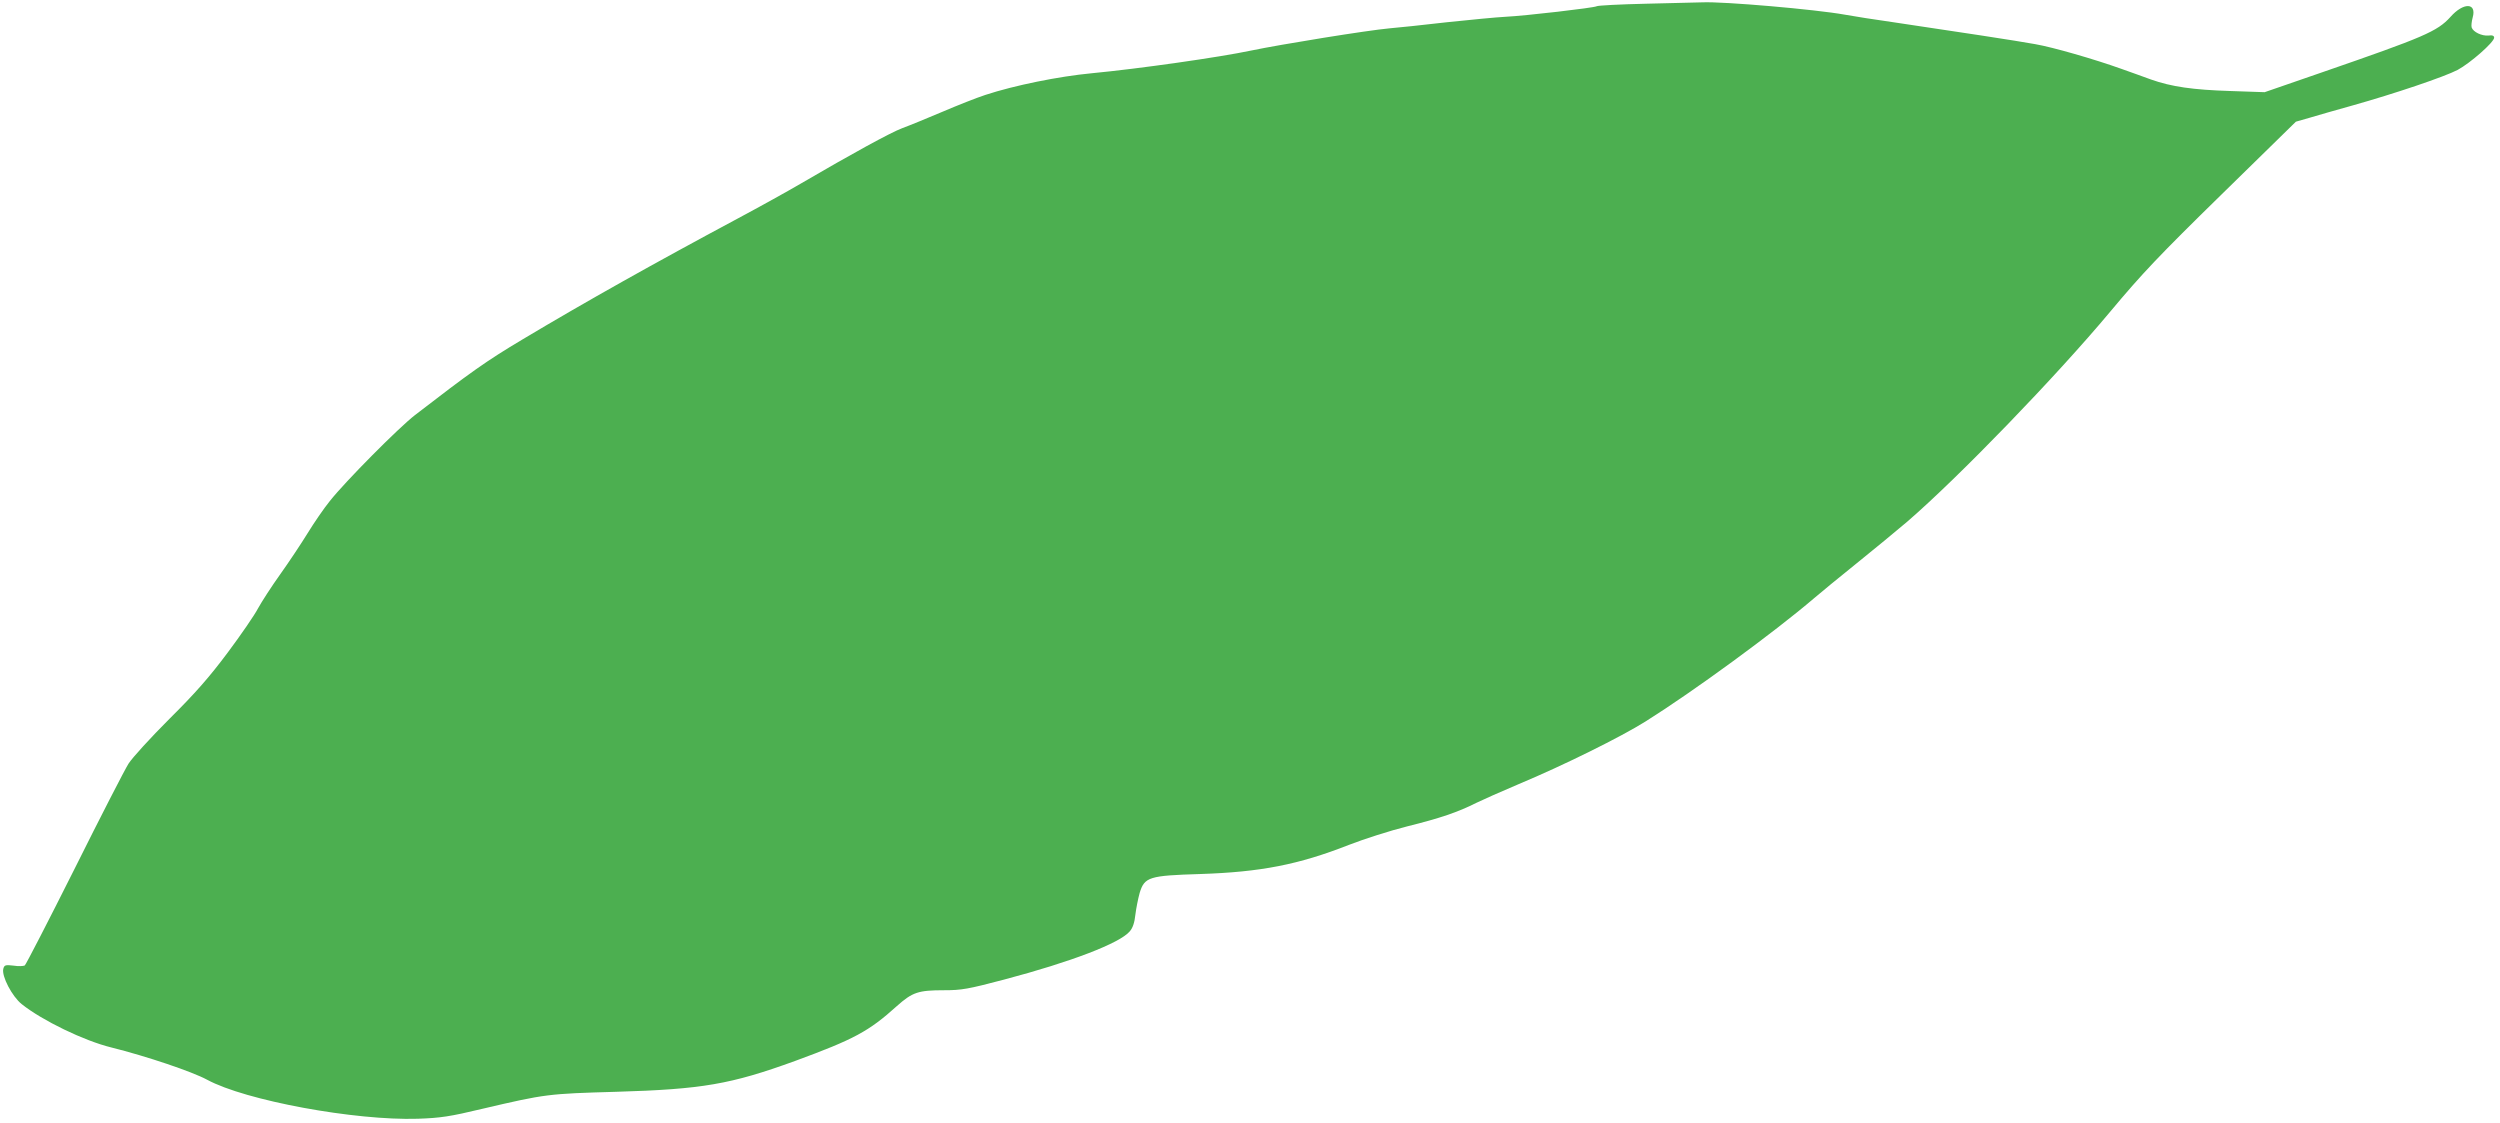 <?xml version="1.0" standalone="no"?>
<!DOCTYPE svg PUBLIC "-//W3C//DTD SVG 20010904//EN"
 "http://www.w3.org/TR/2001/REC-SVG-20010904/DTD/svg10.dtd">
<svg version="1.0" xmlns="http://www.w3.org/2000/svg"
 width="1280pt" height="575pt" viewBox="0 0 1280 575"
 preserveAspectRatio="xMidYMid meet">
<g transform="translate(0,575) scale(0.1,-0.1)"
fill="#4caf50" stroke="none">
<path d="M8430 5731 c-135 -3 -250 -9 -255 -13 -13 -8 -364 -49 -468 -54 -42
-2 -177 -15 -300 -28 -122 -14 -253 -28 -292 -31 -112 -10 -557 -82 -710 -114
-161 -34 -573 -93 -815 -116 -169 -16 -396 -62 -545 -111 -43 -14 -142 -53
-219 -86 -78 -33 -170 -71 -206 -84 -61 -23 -258 -131 -520 -284 -63 -37 -209
-118 -325 -180 -424 -227 -772 -422 -1100 -618 -186 -111 -266 -168 -550 -387
-83 -64 -357 -340 -436 -440 -31 -38 -82 -113 -114 -165 -32 -52 -95 -147
-140 -210 -45 -63 -96 -142 -114 -175 -17 -33 -87 -135 -155 -226 -94 -126
-166 -208 -299 -340 -96 -96 -190 -199 -209 -229 -19 -30 -144 -273 -277 -540
-134 -267 -248 -488 -254 -493 -7 -4 -33 -5 -58 -1 -41 5 -47 3 -52 -16 -10
-37 45 -142 94 -181 105 -84 320 -188 459 -222 180 -45 412 -123 490 -165 197
-107 758 -210 1079 -200 117 4 164 11 331 51 324 76 336 77 685 87 440 13 586
38 916 158 302 111 377 151 521 281 80 71 109 81 242 81 89 0 123 6 305 54
348 92 594 187 645 247 16 18 25 46 29 85 4 33 14 83 22 112 25 82 48 89 310
97 309 10 504 48 761 149 77 30 211 73 299 95 169 42 260 73 353 120 31 15
129 59 217 96 234 98 524 242 650 321 244 153 657 455 863 631 31 27 129 107
217 178 88 71 205 167 260 214 263 227 762 743 1040 1076 163 195 249 286 571
601 l379 371 70 20 c39 12 138 40 220 63 217 61 471 147 538 182 65 35 187
142 187 165 0 10 -9 14 -29 11 -34 -3 -78 18 -86 41 -3 9 0 32 5 51 22 77 -47
79 -114 3 -67 -74 -135 -103 -656 -283 l-295 -102 -175 6 c-192 6 -303 22
-407 59 -37 14 -106 38 -153 55 -137 49 -348 110 -440 126 -86 16 -415 66
-725 112 -93 13 -206 31 -250 39 -150 27 -622 68 -730 63 -22 -1 -150 -4 -285
-7z"/>
</g>
</svg>
